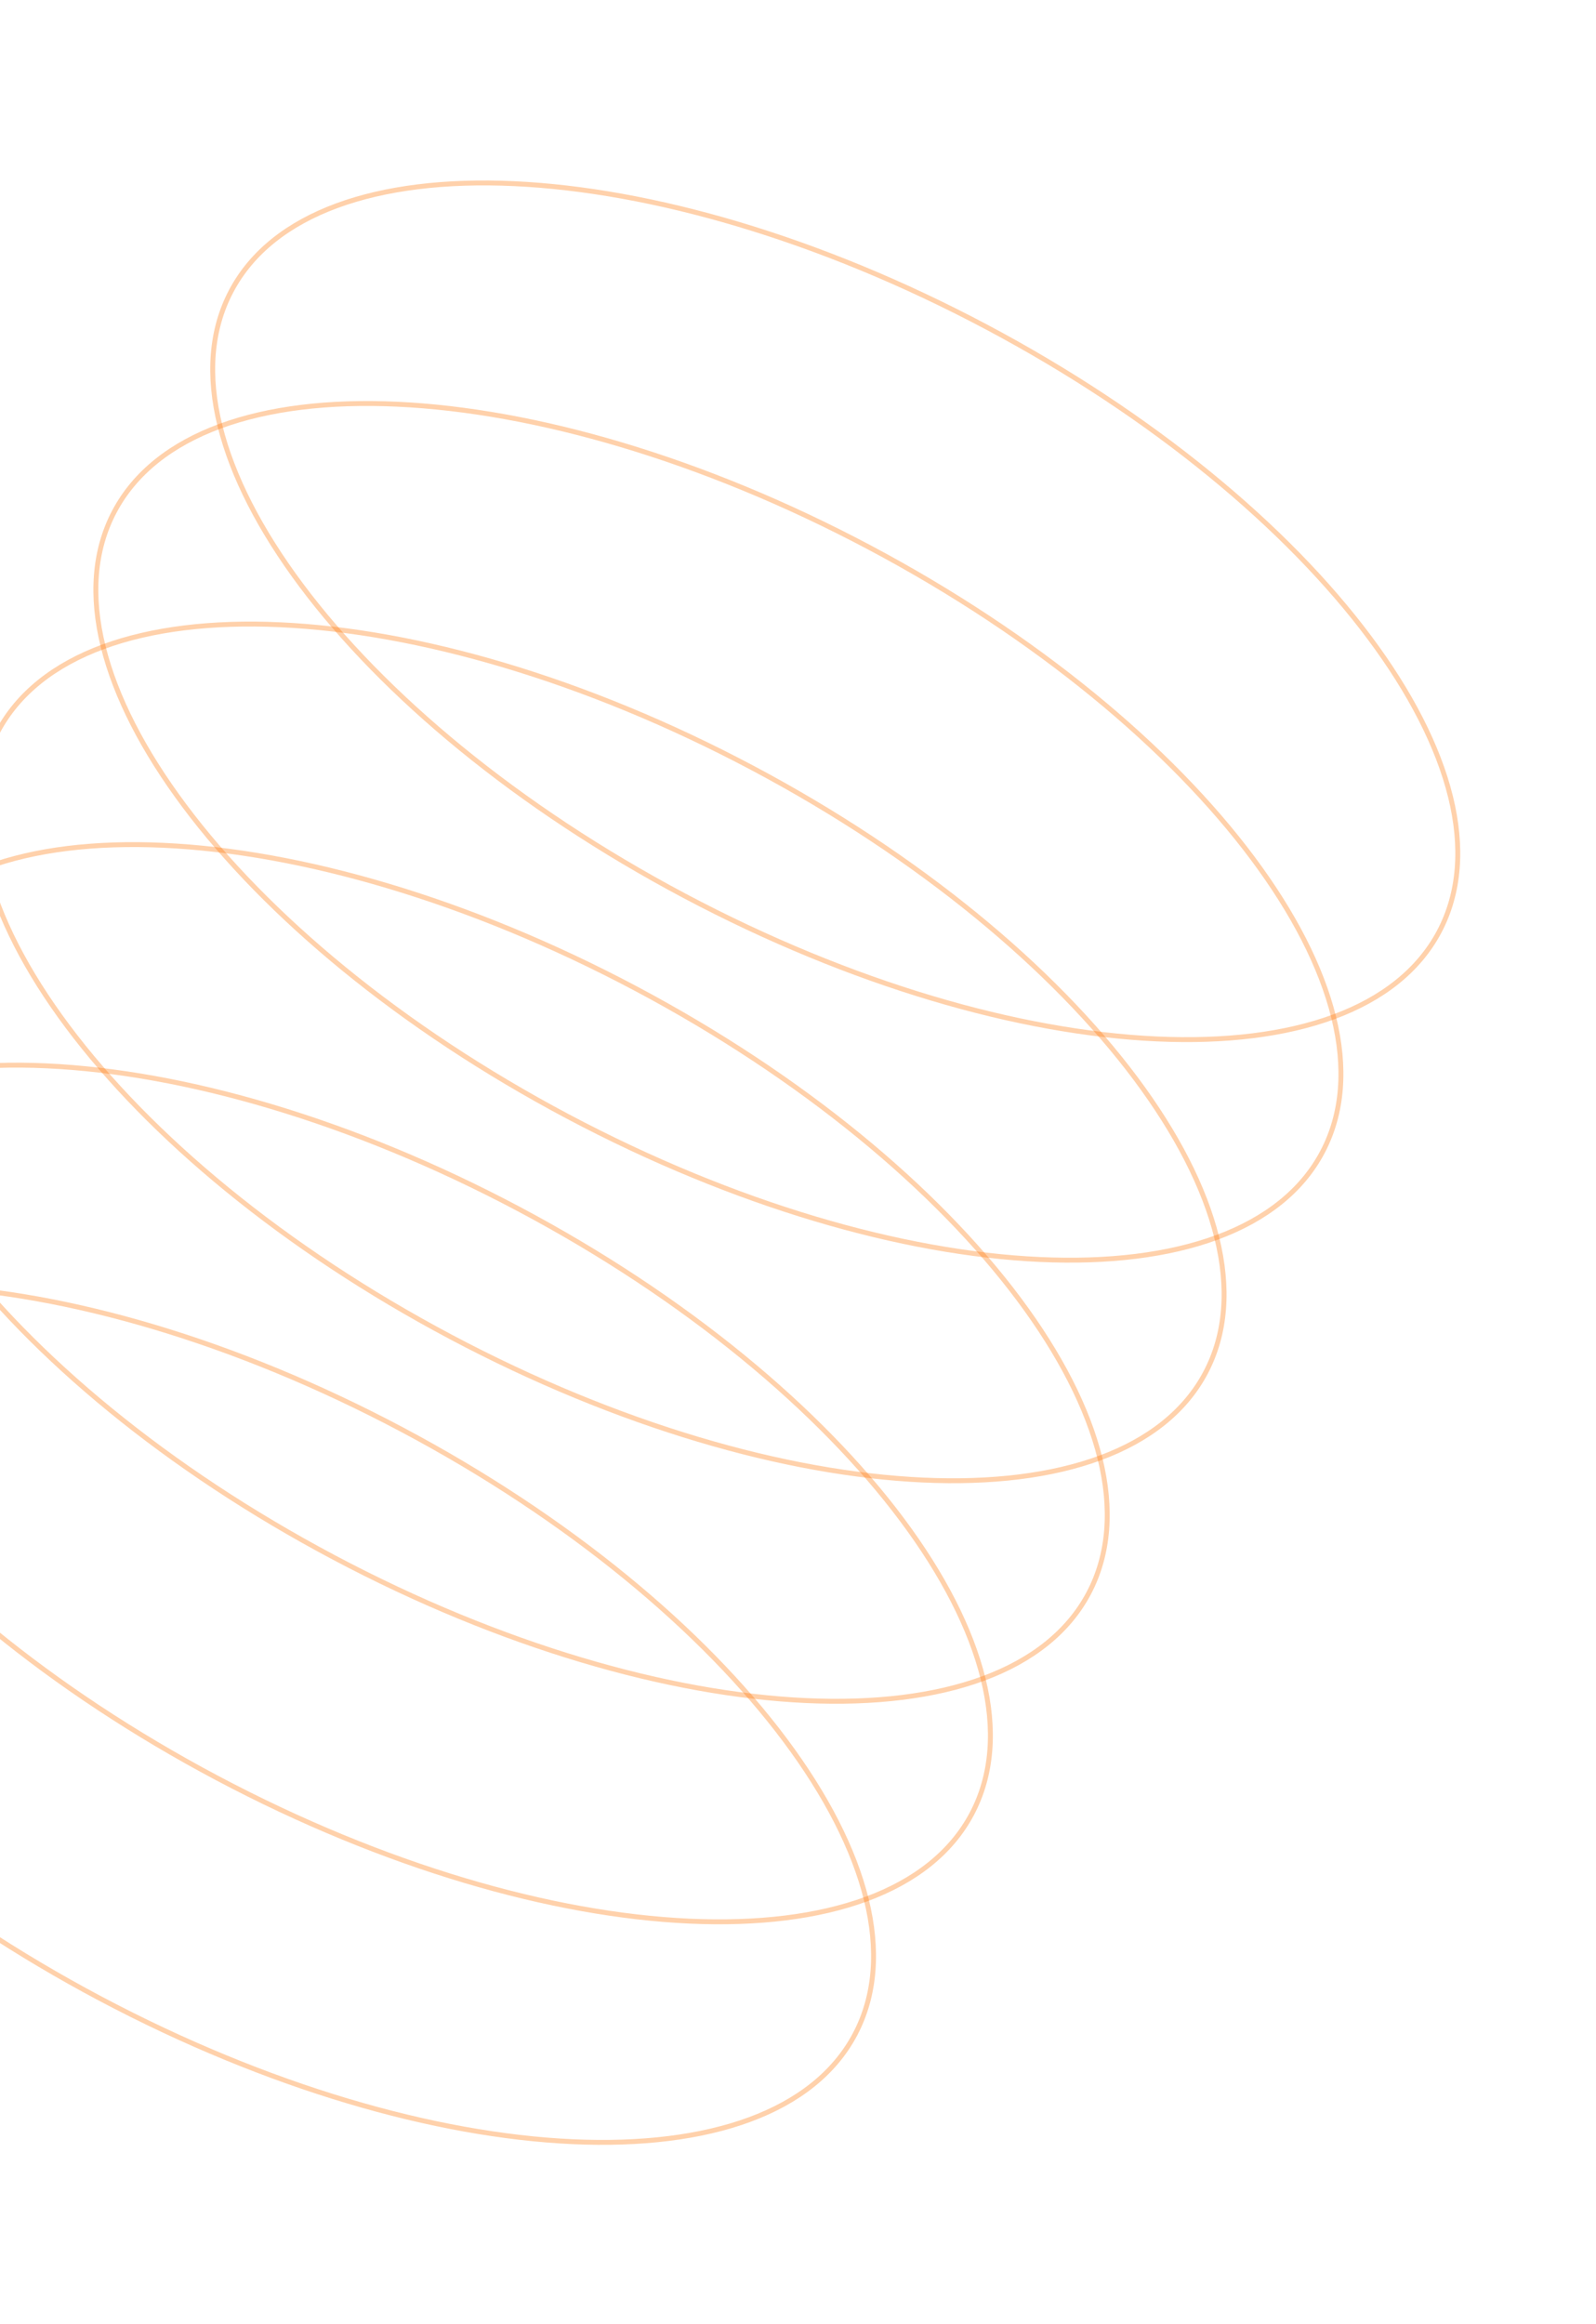 <?xml version="1.0" encoding="UTF-8"?> <svg xmlns="http://www.w3.org/2000/svg" width="325" height="473" viewBox="0 0 325 473" fill="none"><path d="M200.781 66.495C234.813 84.536 262.145 107.38 278.83 129.708C295.54 152.071 301.466 173.756 293.067 189.598C284.669 205.439 263.396 212.705 235.509 211.425C207.665 210.147 173.418 200.347 139.386 182.305C105.353 164.264 78.021 141.419 61.337 119.09C44.626 96.728 38.701 75.044 47.099 59.202C55.497 43.361 76.77 36.094 104.657 37.374C132.501 38.652 166.748 48.453 200.781 66.495Z" stroke="#FF7300" stroke-opacity="0.33"></path><path d="M176.987 111.377C211.02 129.418 238.351 152.262 255.036 174.59C271.747 196.953 277.672 218.638 269.274 234.48C260.876 250.322 239.602 257.587 211.716 256.307C183.872 255.029 149.625 245.229 115.592 227.188C81.56 209.146 54.228 186.301 37.543 163.973C20.833 141.61 14.908 119.926 23.306 104.084C31.704 88.243 52.977 80.976 80.864 82.256C108.708 83.534 142.955 93.335 176.987 111.377Z" stroke="#FF7300" stroke-opacity="0.33"></path><path d="M153.193 156.261C187.225 174.302 214.557 197.146 231.242 219.474C247.952 241.837 253.878 263.522 245.48 279.364C237.082 295.205 215.808 302.471 187.921 301.191C160.077 299.913 125.831 290.113 91.798 272.071C57.765 254.029 30.434 231.185 13.749 208.856C-2.961 186.494 -8.887 164.81 -0.489 148.968C7.91 133.127 29.183 125.86 57.069 127.14C84.914 128.418 119.16 138.219 153.193 156.261Z" stroke="#FF7300" stroke-opacity="0.33"></path><path d="M129.4 201.142C163.432 219.184 190.764 242.028 207.449 264.356C224.159 286.718 230.085 308.404 221.686 324.246C213.288 340.087 192.015 347.353 164.128 346.073C136.284 344.795 102.037 334.995 68.005 316.953C33.972 298.911 6.64 276.066 -10.044 253.738C-26.755 231.376 -32.68 209.691 -24.282 193.85C-15.884 178.008 5.389 170.742 33.276 172.022C61.12 173.3 95.367 183.101 129.4 201.142Z" stroke="#FF7300" stroke-opacity="0.33"></path><path d="M105.606 246.024C139.639 264.066 166.97 286.91 183.655 309.238C200.366 331.6 206.291 353.286 197.893 369.127C189.495 384.969 168.221 392.234 140.335 390.954C112.491 389.676 78.244 379.876 44.211 361.835C10.179 343.793 -17.153 320.948 -33.838 298.62C-50.548 276.258 -56.473 254.573 -48.075 238.731C-39.677 222.89 -18.404 215.623 9.483 216.903C37.327 218.181 71.574 227.982 105.606 246.024Z" stroke="#FF7300" stroke-opacity="0.33"></path><path d="M81.813 290.906C115.845 308.948 143.177 331.791 159.862 354.12C176.572 376.482 182.498 398.168 174.1 414.009C165.702 429.851 144.428 437.116 116.541 435.836C88.697 434.558 54.451 424.758 20.418 406.717C-13.615 388.675 -40.946 365.83 -57.631 343.502C-74.341 321.139 -80.267 299.455 -71.869 283.613C-63.471 267.772 -42.197 260.505 -14.311 261.785C13.534 263.063 47.781 272.864 81.813 290.906Z" stroke="#FF7300" stroke-opacity="0.33"></path></svg> 